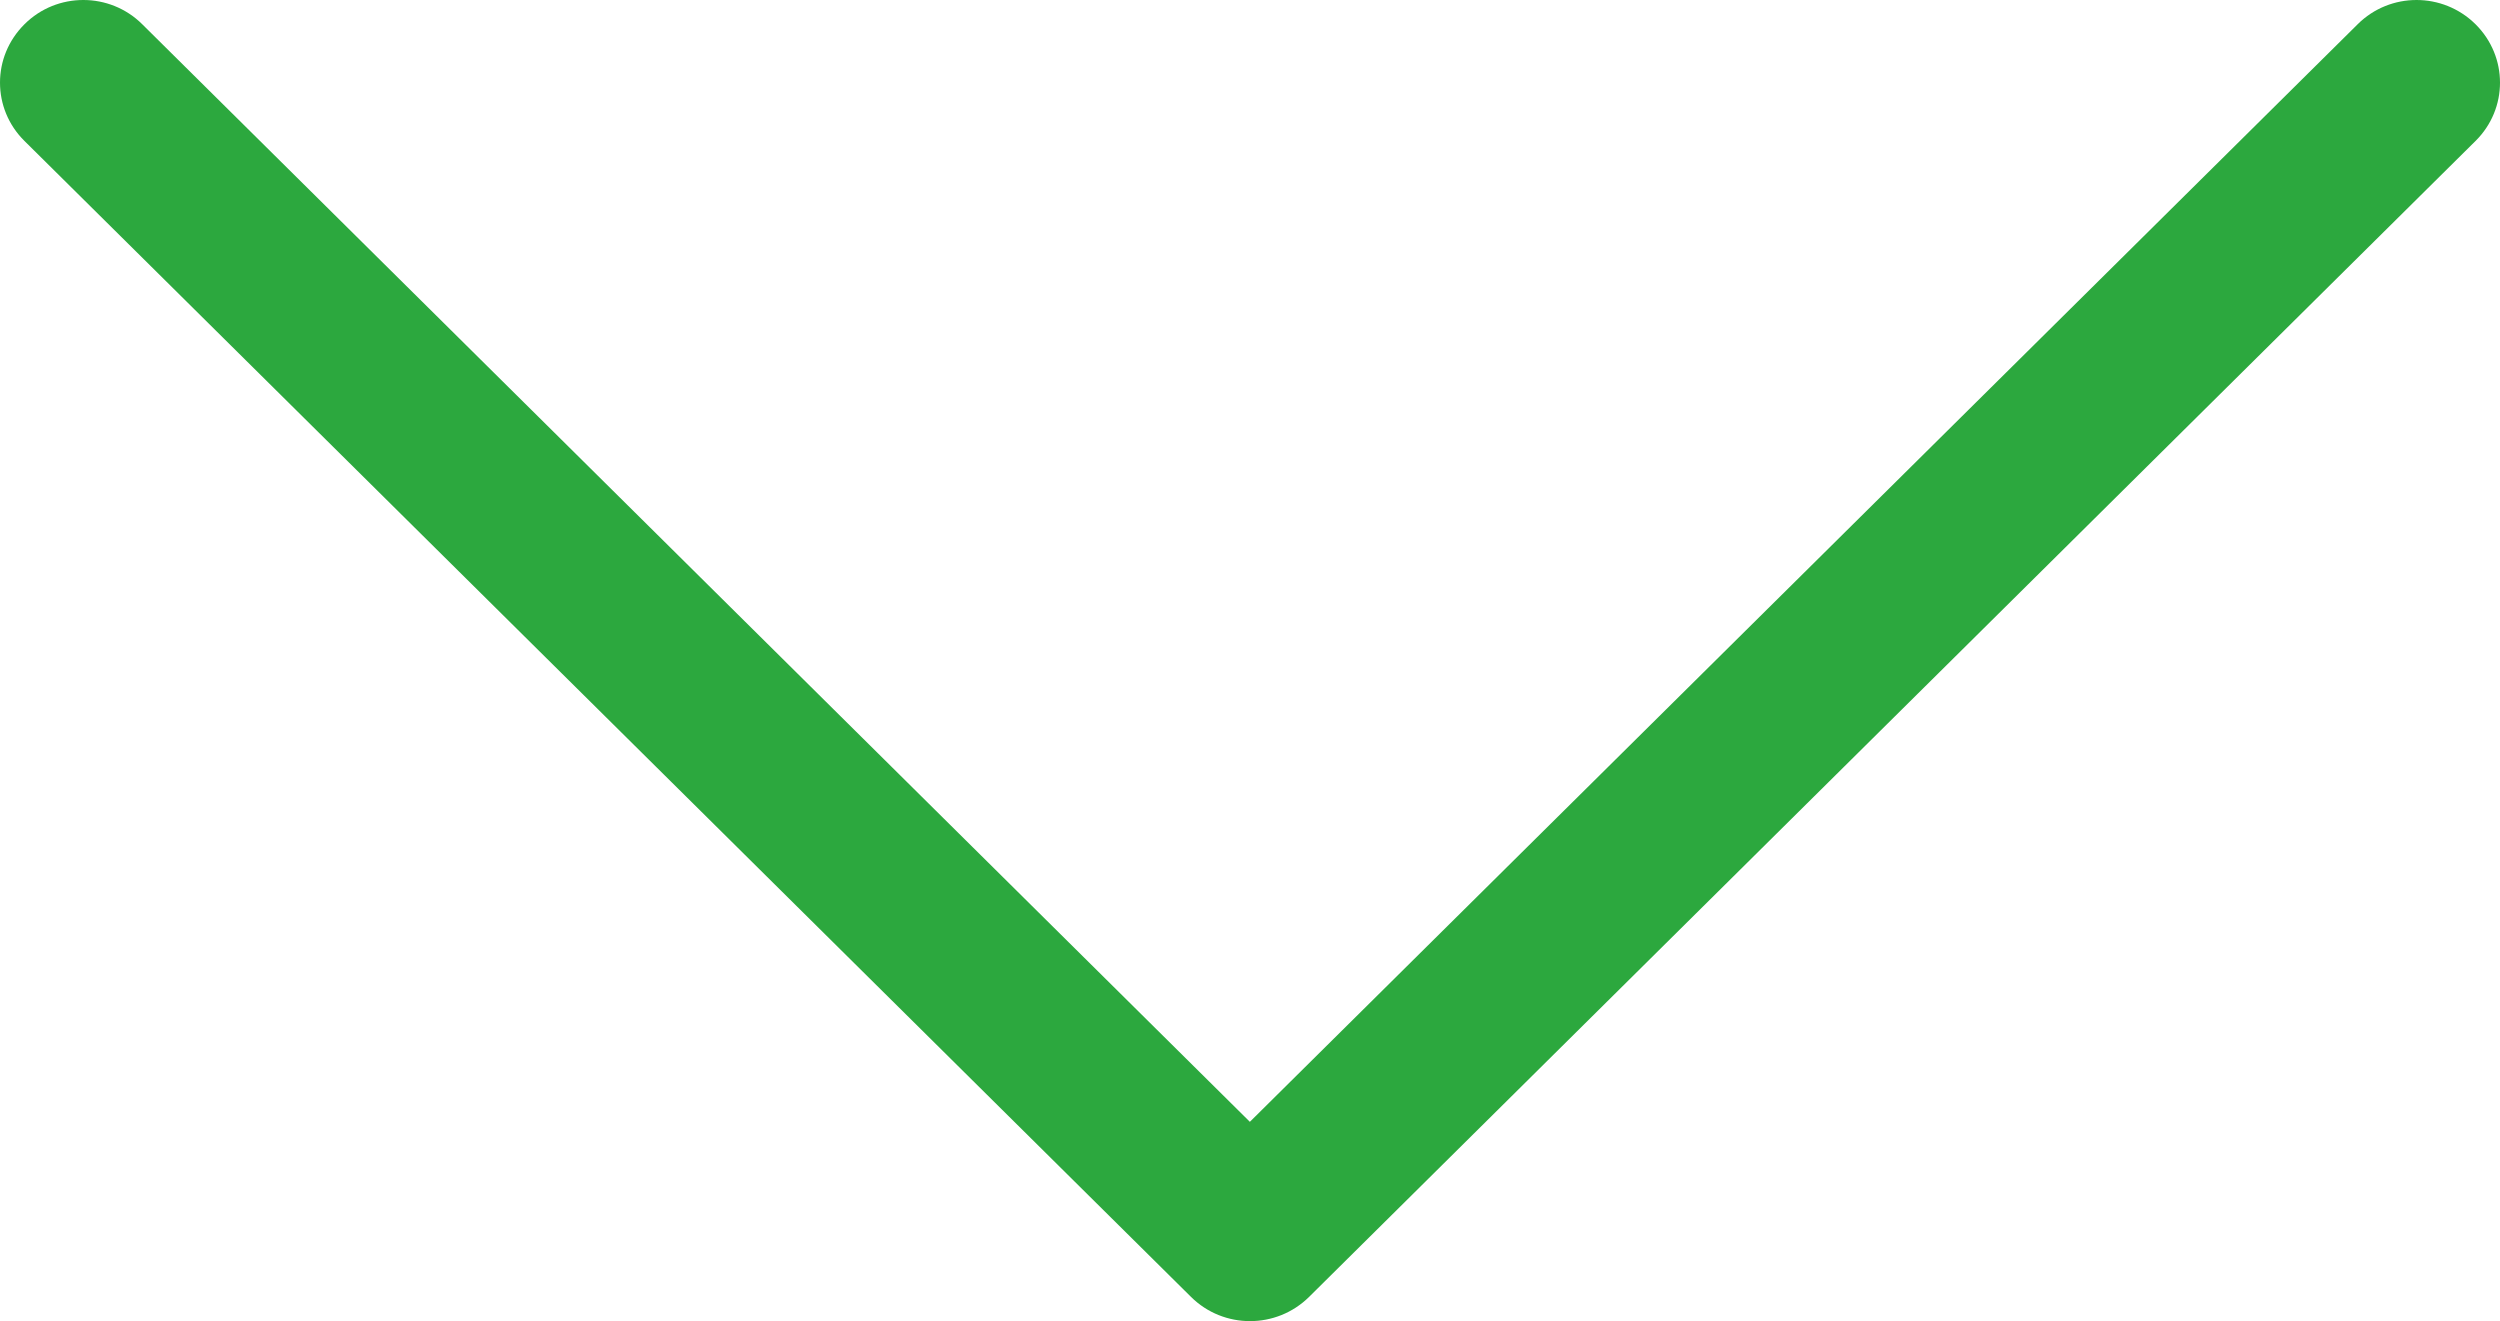 <?xml version="1.0" encoding="utf-8"?>
<!-- Generator: Adobe Illustrator 15.1.0, SVG Export Plug-In . SVG Version: 6.00 Build 0)  -->
<!DOCTYPE svg PUBLIC "-//W3C//DTD SVG 1.1//EN" "http://www.w3.org/Graphics/SVG/1.1/DTD/svg11.dtd">
<svg version="1.1" id="Layer_1" xmlns="http://www.w3.org/2000/svg" xmlns:xlink="http://www.w3.org/1999/xlink" x="0px" y="0px"
	 width="26.633px" height="14.074px" viewBox="0 0 26.633 14.074" enable-background="new 0 0 26.633 14.074" xml:space="preserve">
<path d="M0.261,0.258C0.087,0.431,0,0.655,0,0.88c0,0.226,0.087,0.45,0.261,0.622l12.428,12.315c0.347,0.343,0.908,0.343,1.256,0
	L26.372,1.502c0.348-0.344,0.348-0.899,0-1.244c-0.348-0.344-0.909-0.344-1.255,0L13.315,11.951L1.515,0.258
	C1.169-0.086,0.606-0.086,0.261,0.258z" fill="#2CA83E"/>
</svg>
